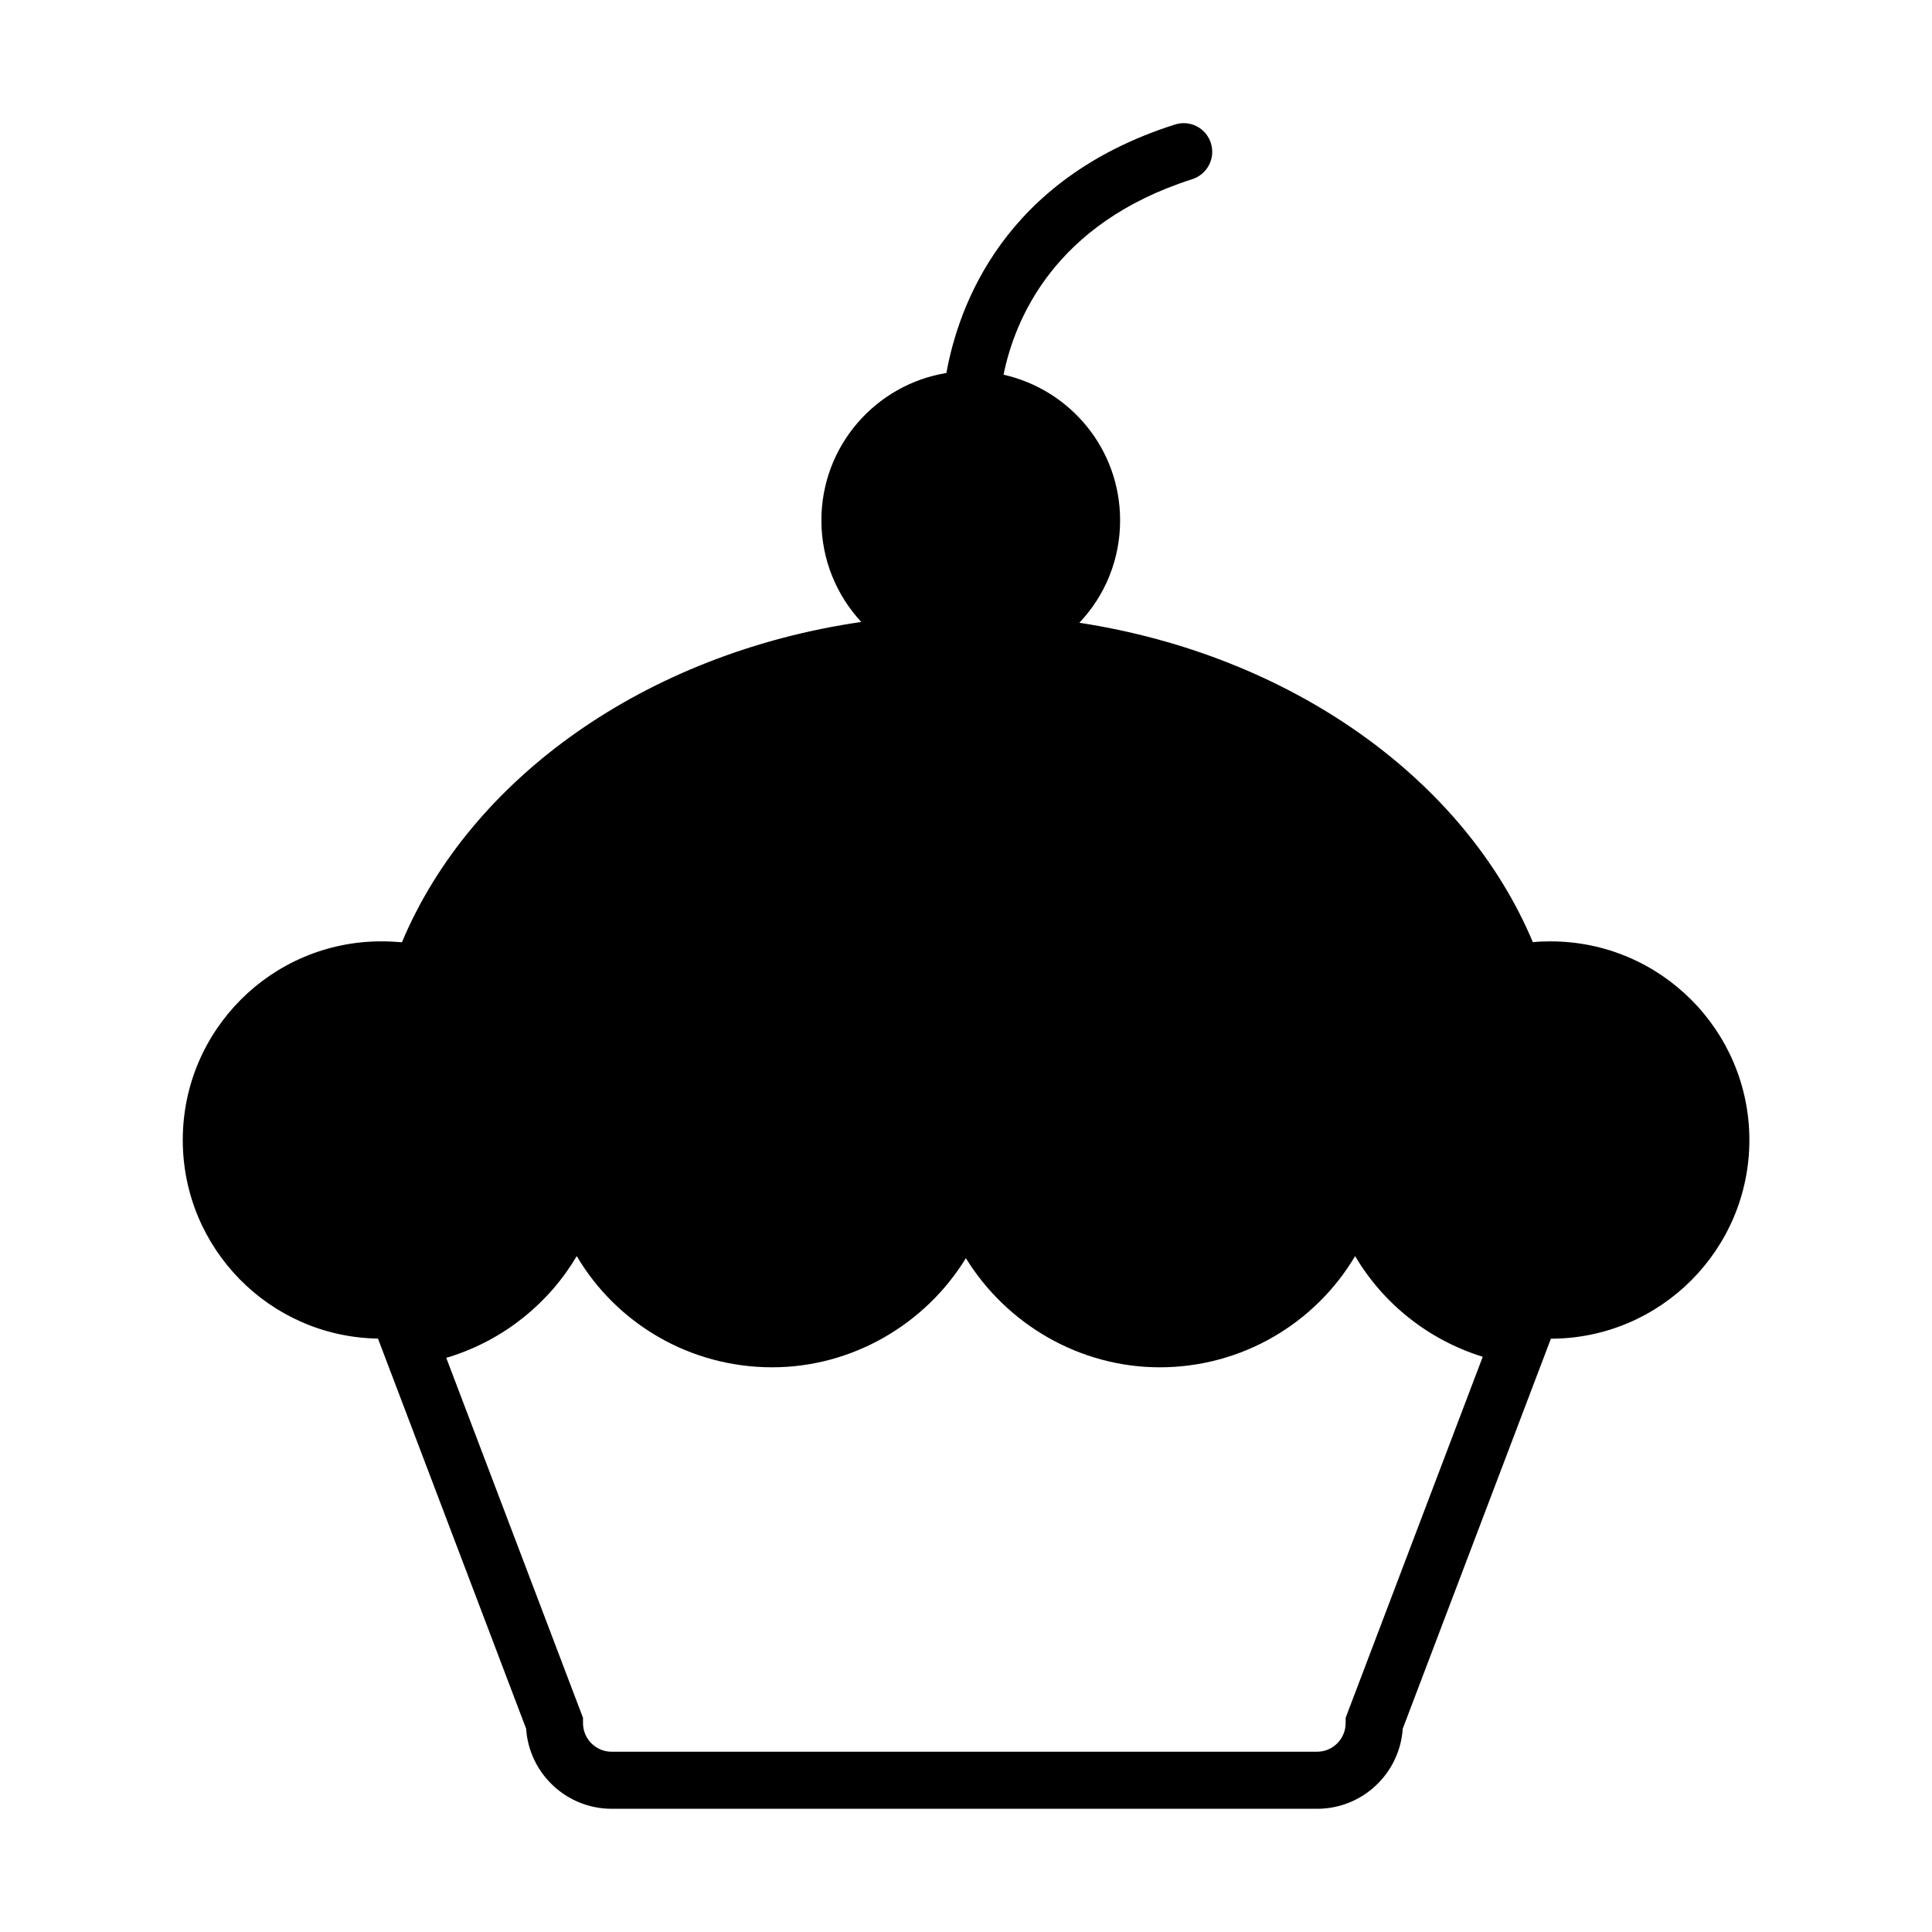 <?xml version="1.0" encoding="UTF-8"?>
<!-- The Best Svg Icon site in the world: iconSvg.co, Visit us! https://iconsvg.co -->
<svg fill="#000000" width="800px" height="800px" version="1.1" viewBox="144 144 512 512" xmlns="http://www.w3.org/2000/svg">
 <path d="m554.91 393.47c-1.543 0-3.176 0.059-4.691 0.211-18.121-43.168-63.922-75.996-120.18-84.645 6.711-7.074 10.801-16.605 10.801-27.137 0-18.902-13.191-34.605-30.887-38.602 2.938-14.551 13.402-40.172 50.039-51.82 3.988-1.328 6.172-5.562 4.902-9.559-1.27-3.988-5.508-6.227-9.562-4.902-45.309 14.398-57.32 48.043-60.527 65.828-18.785 3.082-33.129 19.363-33.129 39.051 0 10.402 4.027 19.875 10.566 26.93-56.996 8.289-103.43 41.293-121.73 84.883-1.809-0.152-3.629-0.242-5.441-0.242-29.105 0-52.637 23.598-52.637 52.637 0 28.766 23.051 52.18 51.734 52.637l39.266 103.4c0.781 11.828 10.645 21.207 22.688 21.207h186.92c12.043 0 21.906-9.375 22.691-21.207l39.266-103.37c29.043-0.031 52.602-23.629 52.602-52.668-0.016-29.027-23.609-52.629-52.684-52.629zm-54.301 205.77v1.391c0 4.176-3.387 7.598-7.594 7.598h-186.92c-4.207 0-7.594-3.422-7.594-7.598v-1.391l-36.242-95.406c0.363-0.098 0.734-0.211 1.125-0.332 14.309-4.57 26.078-14.16 33.457-26.621 10.531 17.844 29.953 29.469 51.793 29.469 21.27 0 40.621-11.438 51.332-28.918 10.77 17.488 30.129 28.918 51.367 28.918 21.773 0 41.203-11.617 51.785-29.469 7.441 12.586 19.363 22.172 33.82 26.684z"/>
</svg>